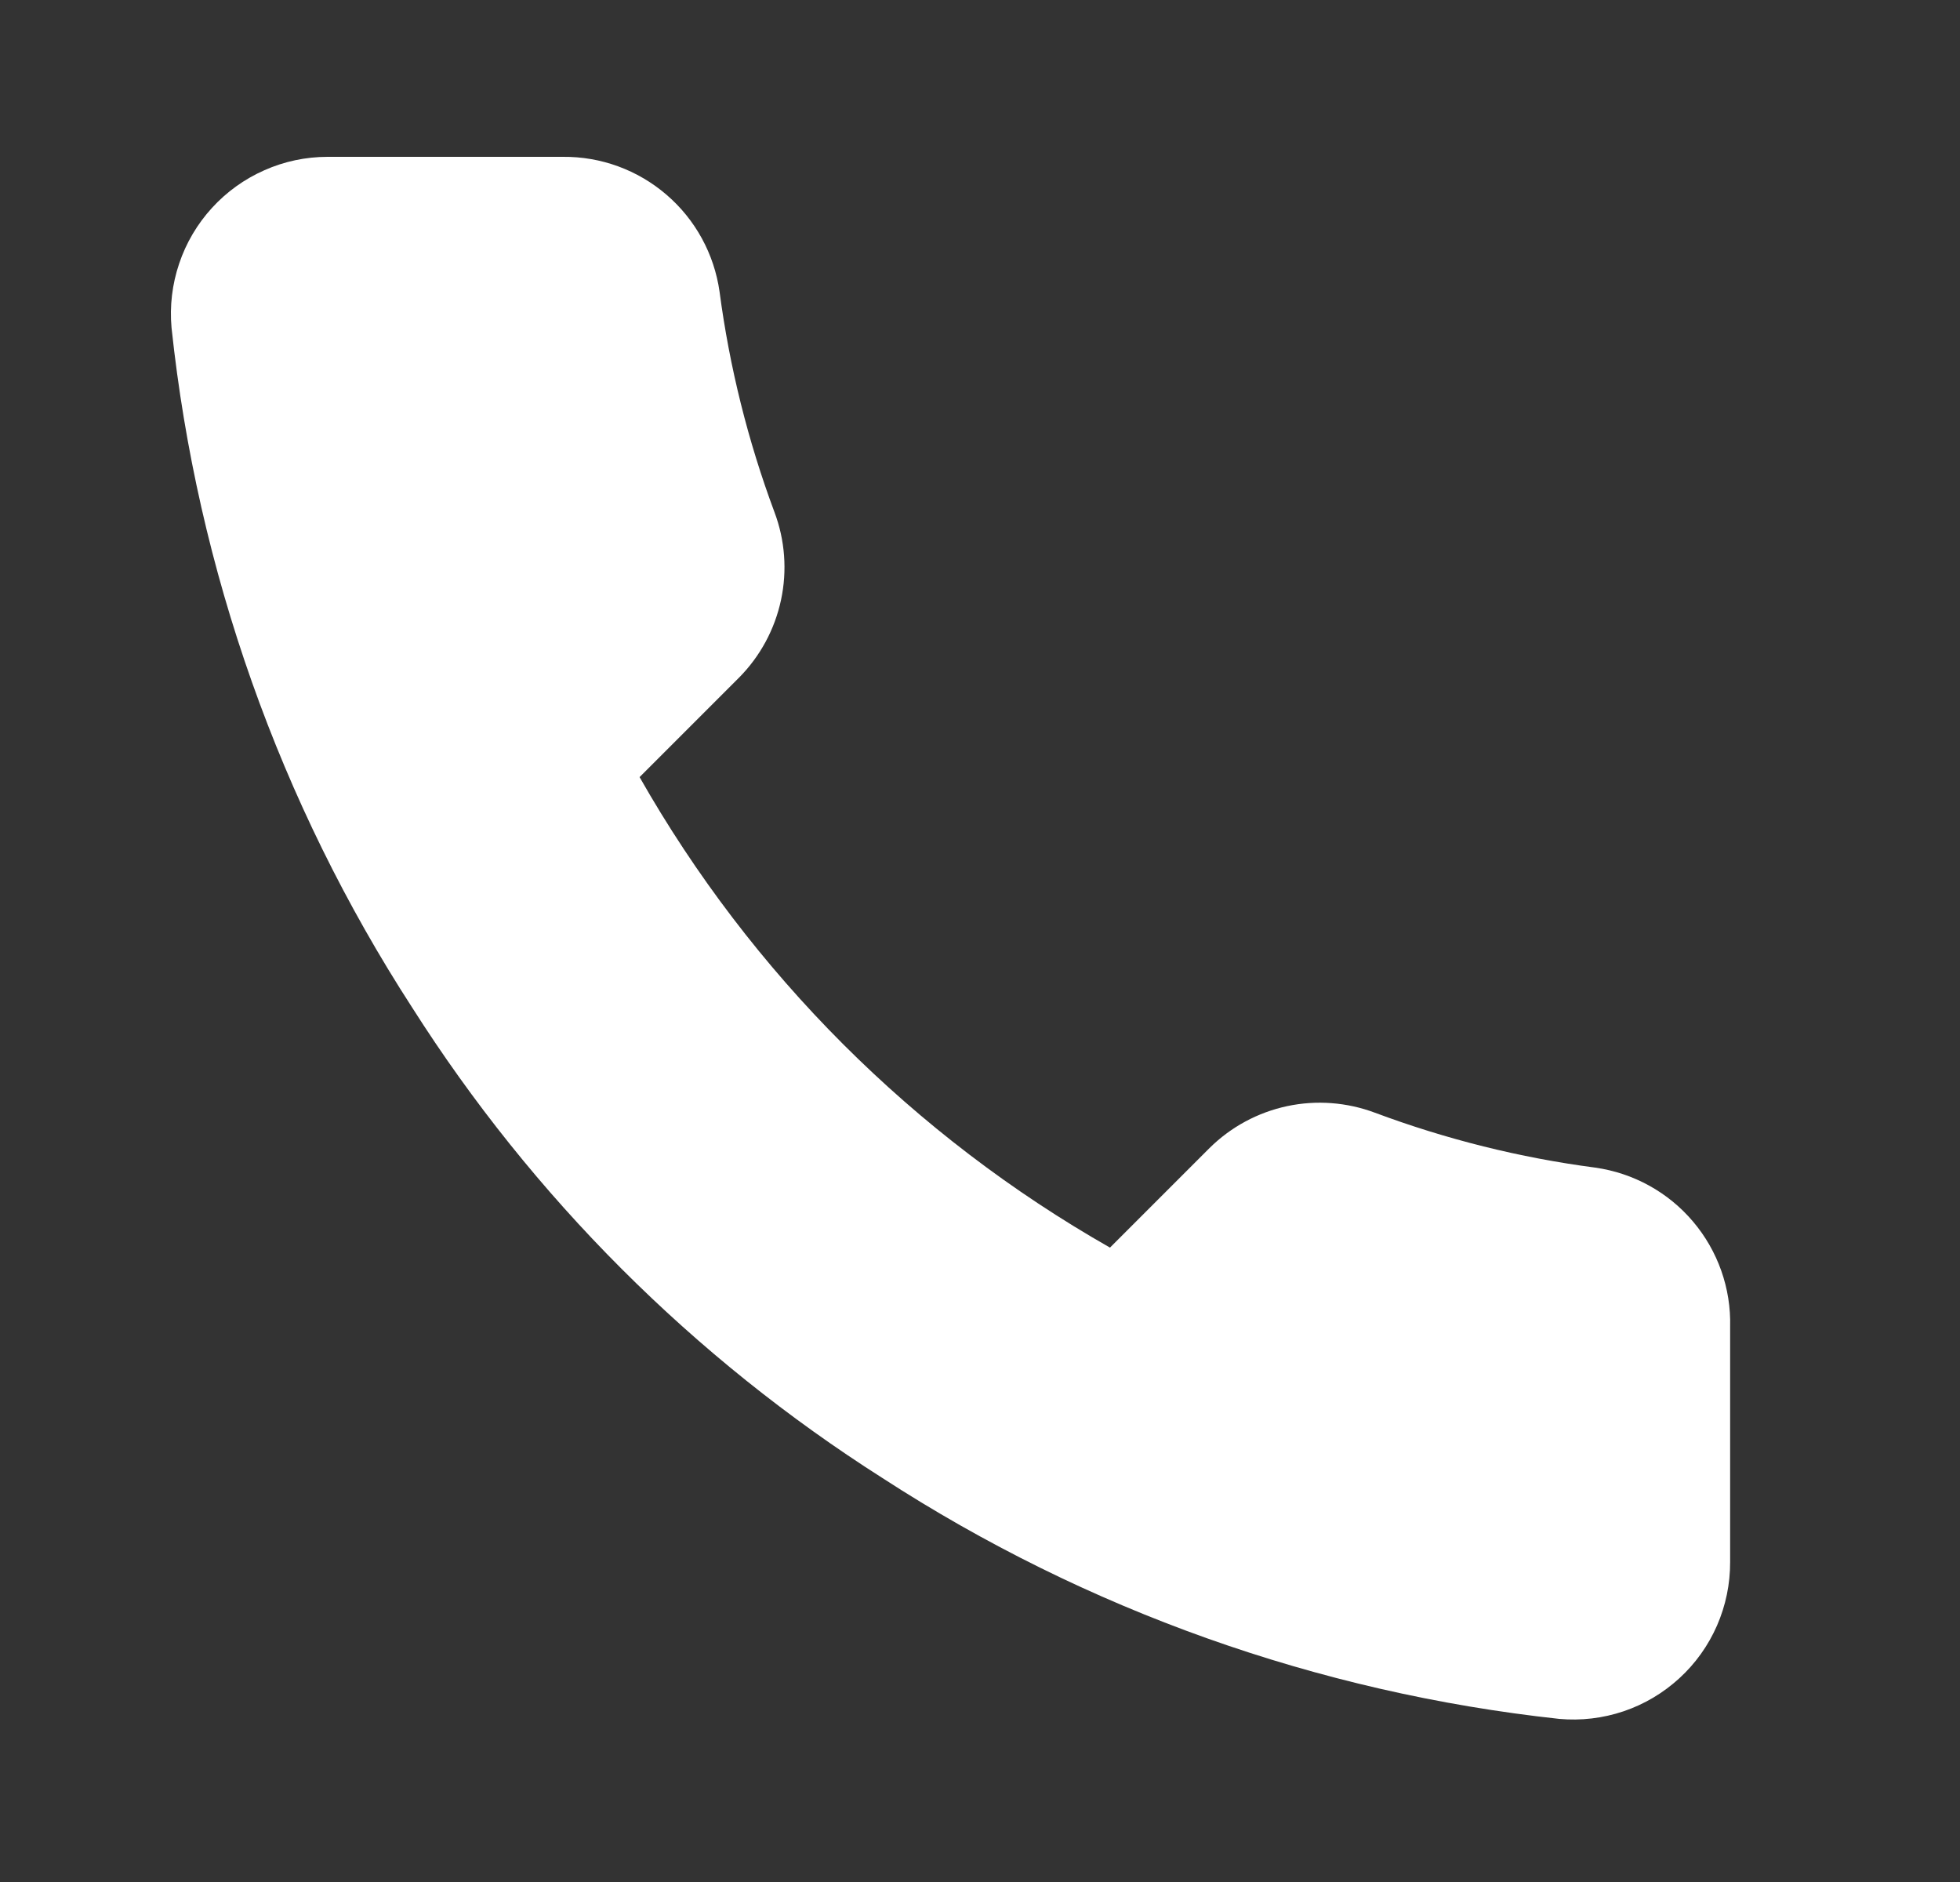 <svg width="25" height="24" viewBox="0 0 25 24" fill="none" xmlns="http://www.w3.org/2000/svg">
<rect x="0" y="0" width="25" height="24" fill="#333333" stroke="none"/>
<path d="M22.068 16.92V19.92C22.069 20.199 22.012 20.474 21.901 20.729C21.789 20.985 21.626 21.214 21.42 21.402C21.215 21.59 20.973 21.734 20.709 21.823C20.445 21.912 20.166 21.945 19.888 21.92C16.811 21.586 13.855 20.534 11.258 18.85C8.842 17.315 6.794 15.266 5.258 12.85C3.568 10.241 2.517 7.271 2.188 4.18C2.163 3.904 2.196 3.625 2.285 3.362C2.373 3.099 2.516 2.857 2.703 2.652C2.89 2.447 3.118 2.283 3.372 2.171C3.626 2.058 3.901 2 4.178 2H7.178C7.664 1.995 8.134 2.167 8.502 2.484C8.87 2.8 9.11 3.24 9.178 3.72C9.305 4.68 9.54 5.623 9.878 6.53C10.013 6.888 10.042 7.277 9.962 7.651C9.882 8.025 9.697 8.368 9.428 8.64L8.158 9.91C9.582 12.414 11.655 14.486 14.158 15.91L15.428 14.64C15.7 14.371 16.043 14.186 16.417 14.106C16.791 14.026 17.18 14.056 17.538 14.19C18.446 14.529 19.388 14.764 20.348 14.89C20.834 14.959 21.278 15.203 21.595 15.578C21.912 15.952 22.081 16.43 22.068 16.92Z" fill="white"/>
</svg>
